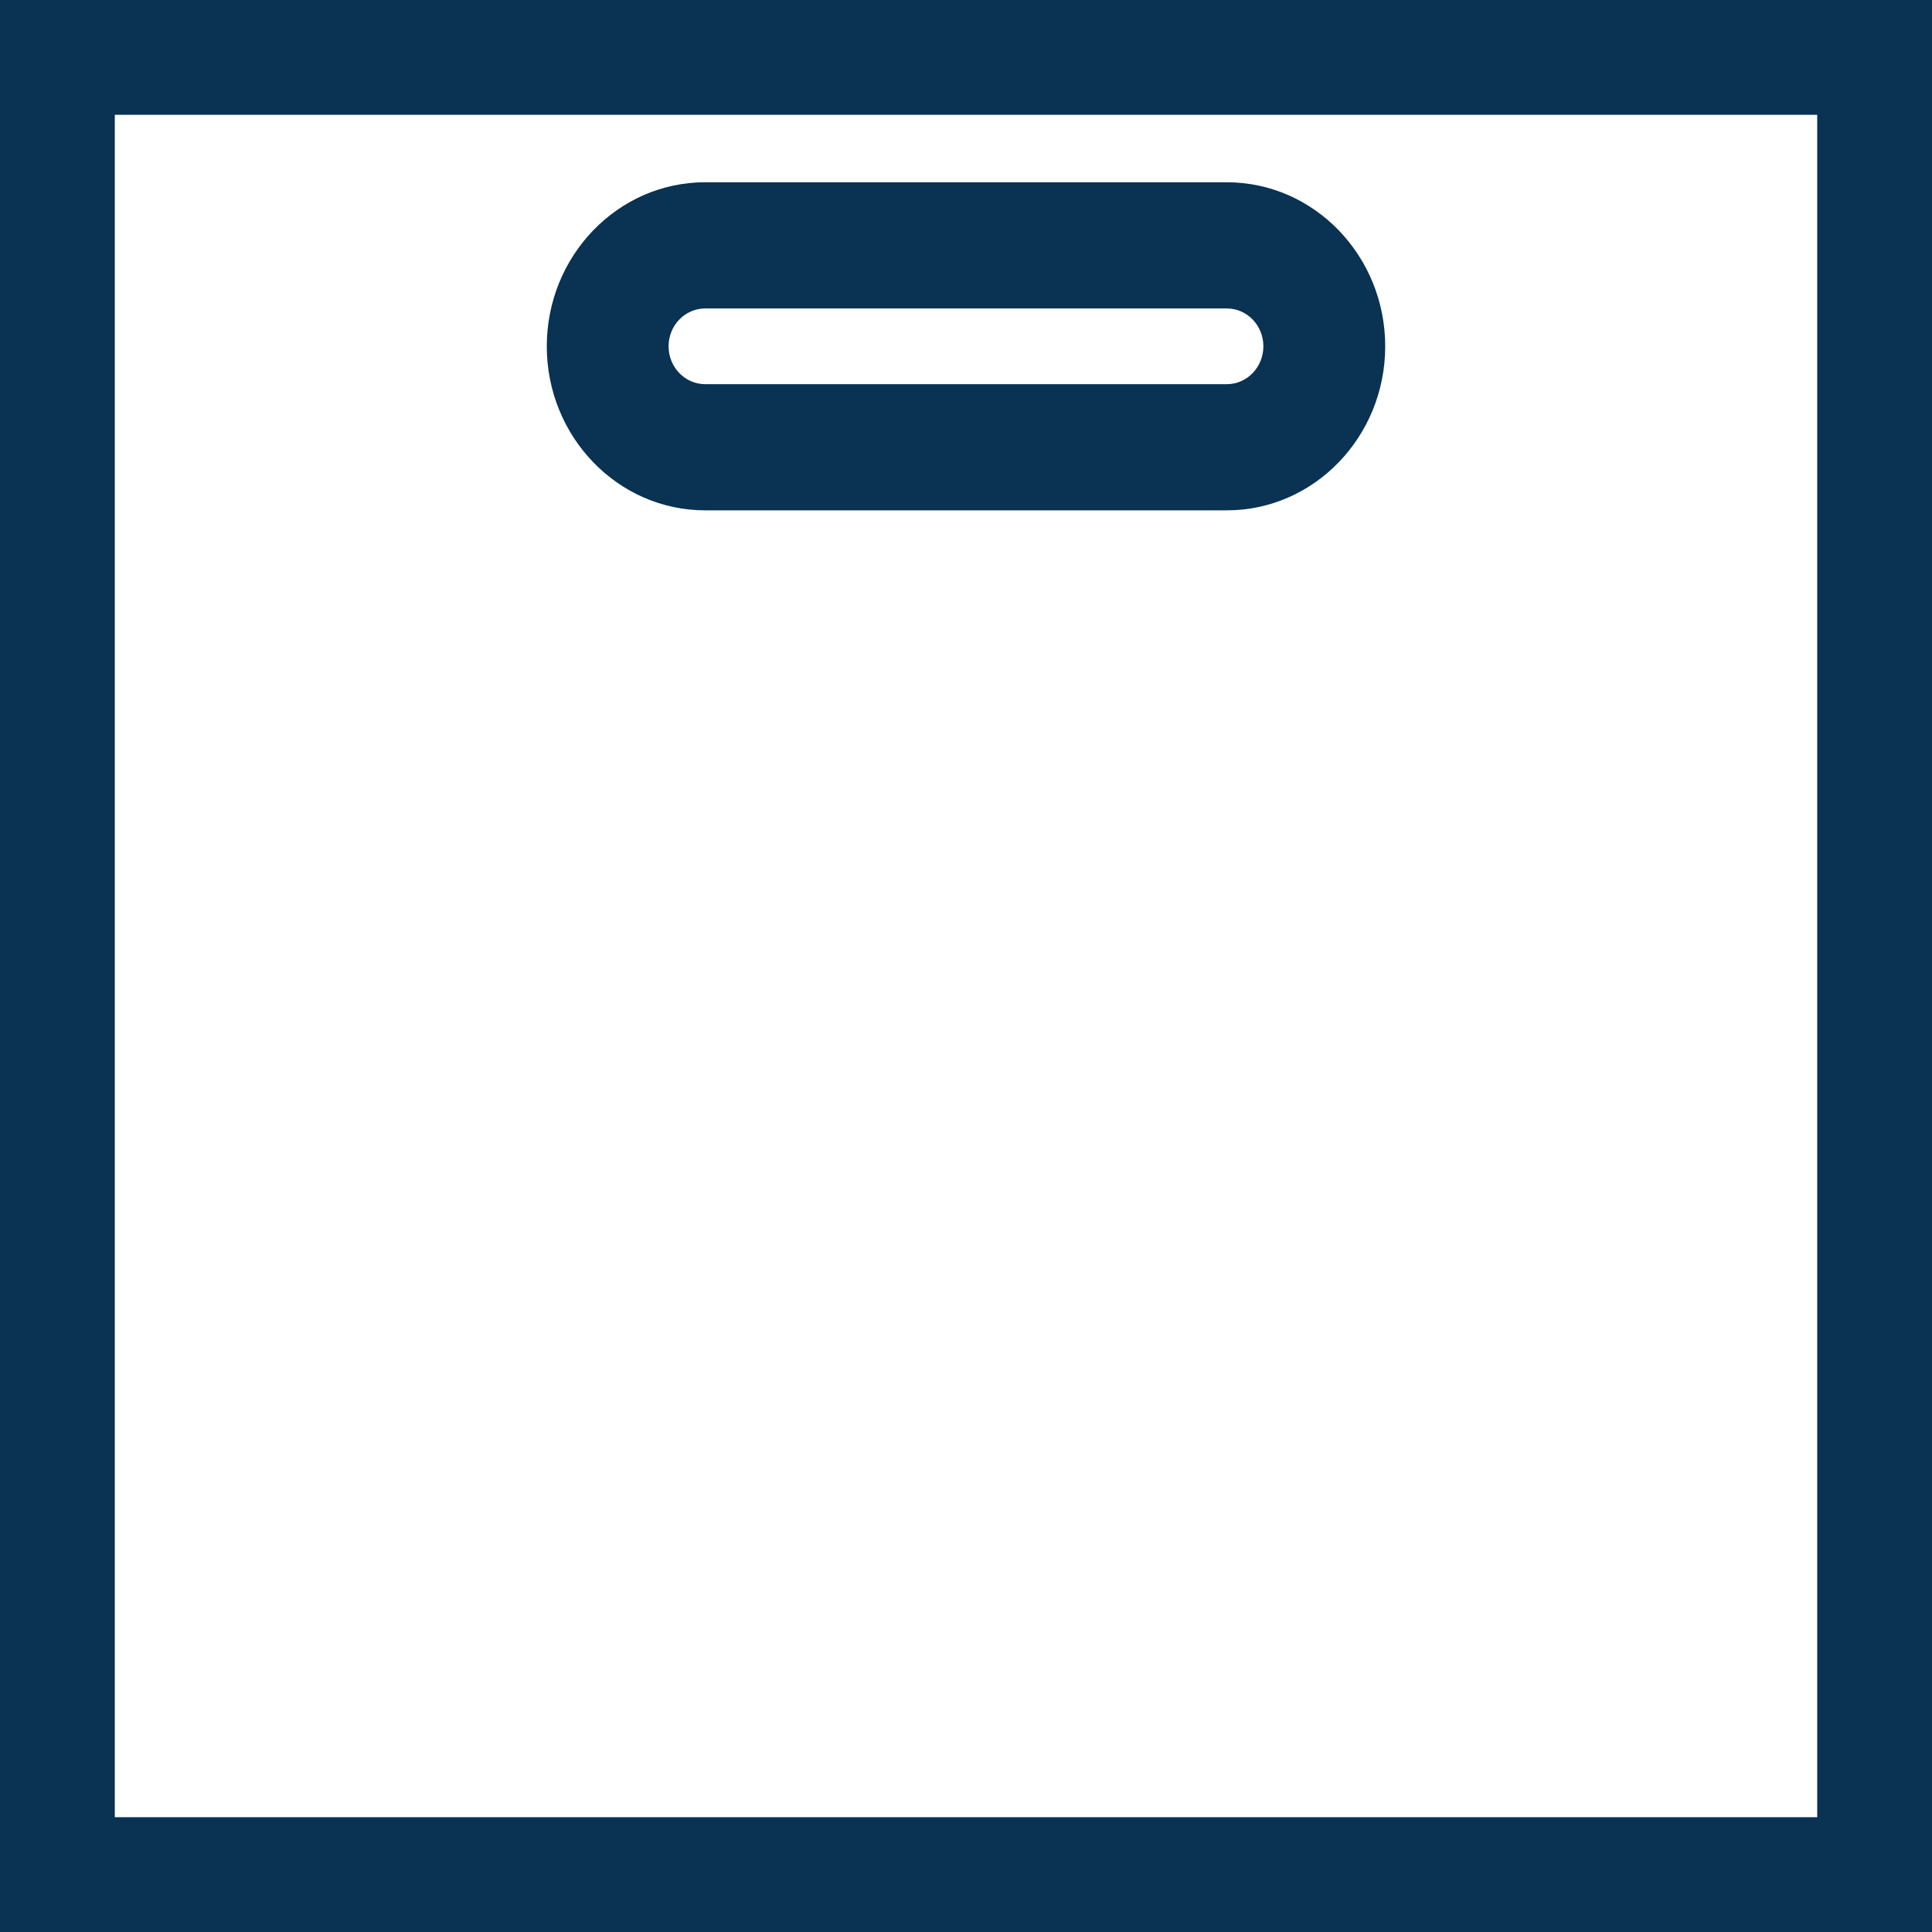 <svg width="53" height="53" viewBox="0 0 53 53" fill="none" xmlns="http://www.w3.org/2000/svg">
<path d="M0 1.52588e-05V53H53V1.52588e-05H0ZM49.851 49.851H3.149V3.149H49.851V49.851Z" fill="#093253"/>
<path d="M33.656 5H19.344C16.949 5 15 7.019 15 9.5C15 11.981 16.949 14 19.344 14H33.656C36.051 14 38 11.981 38 9.5C38 7.019 36.051 5 33.656 5ZM33.656 10.539H19.344C18.791 10.539 18.341 10.073 18.341 9.5C18.341 8.927 18.791 8.462 19.344 8.462H33.656C34.209 8.462 34.658 8.927 34.658 9.5C34.658 10.073 34.209 10.539 33.656 10.539Z" fill="#093253"/>
</svg>
